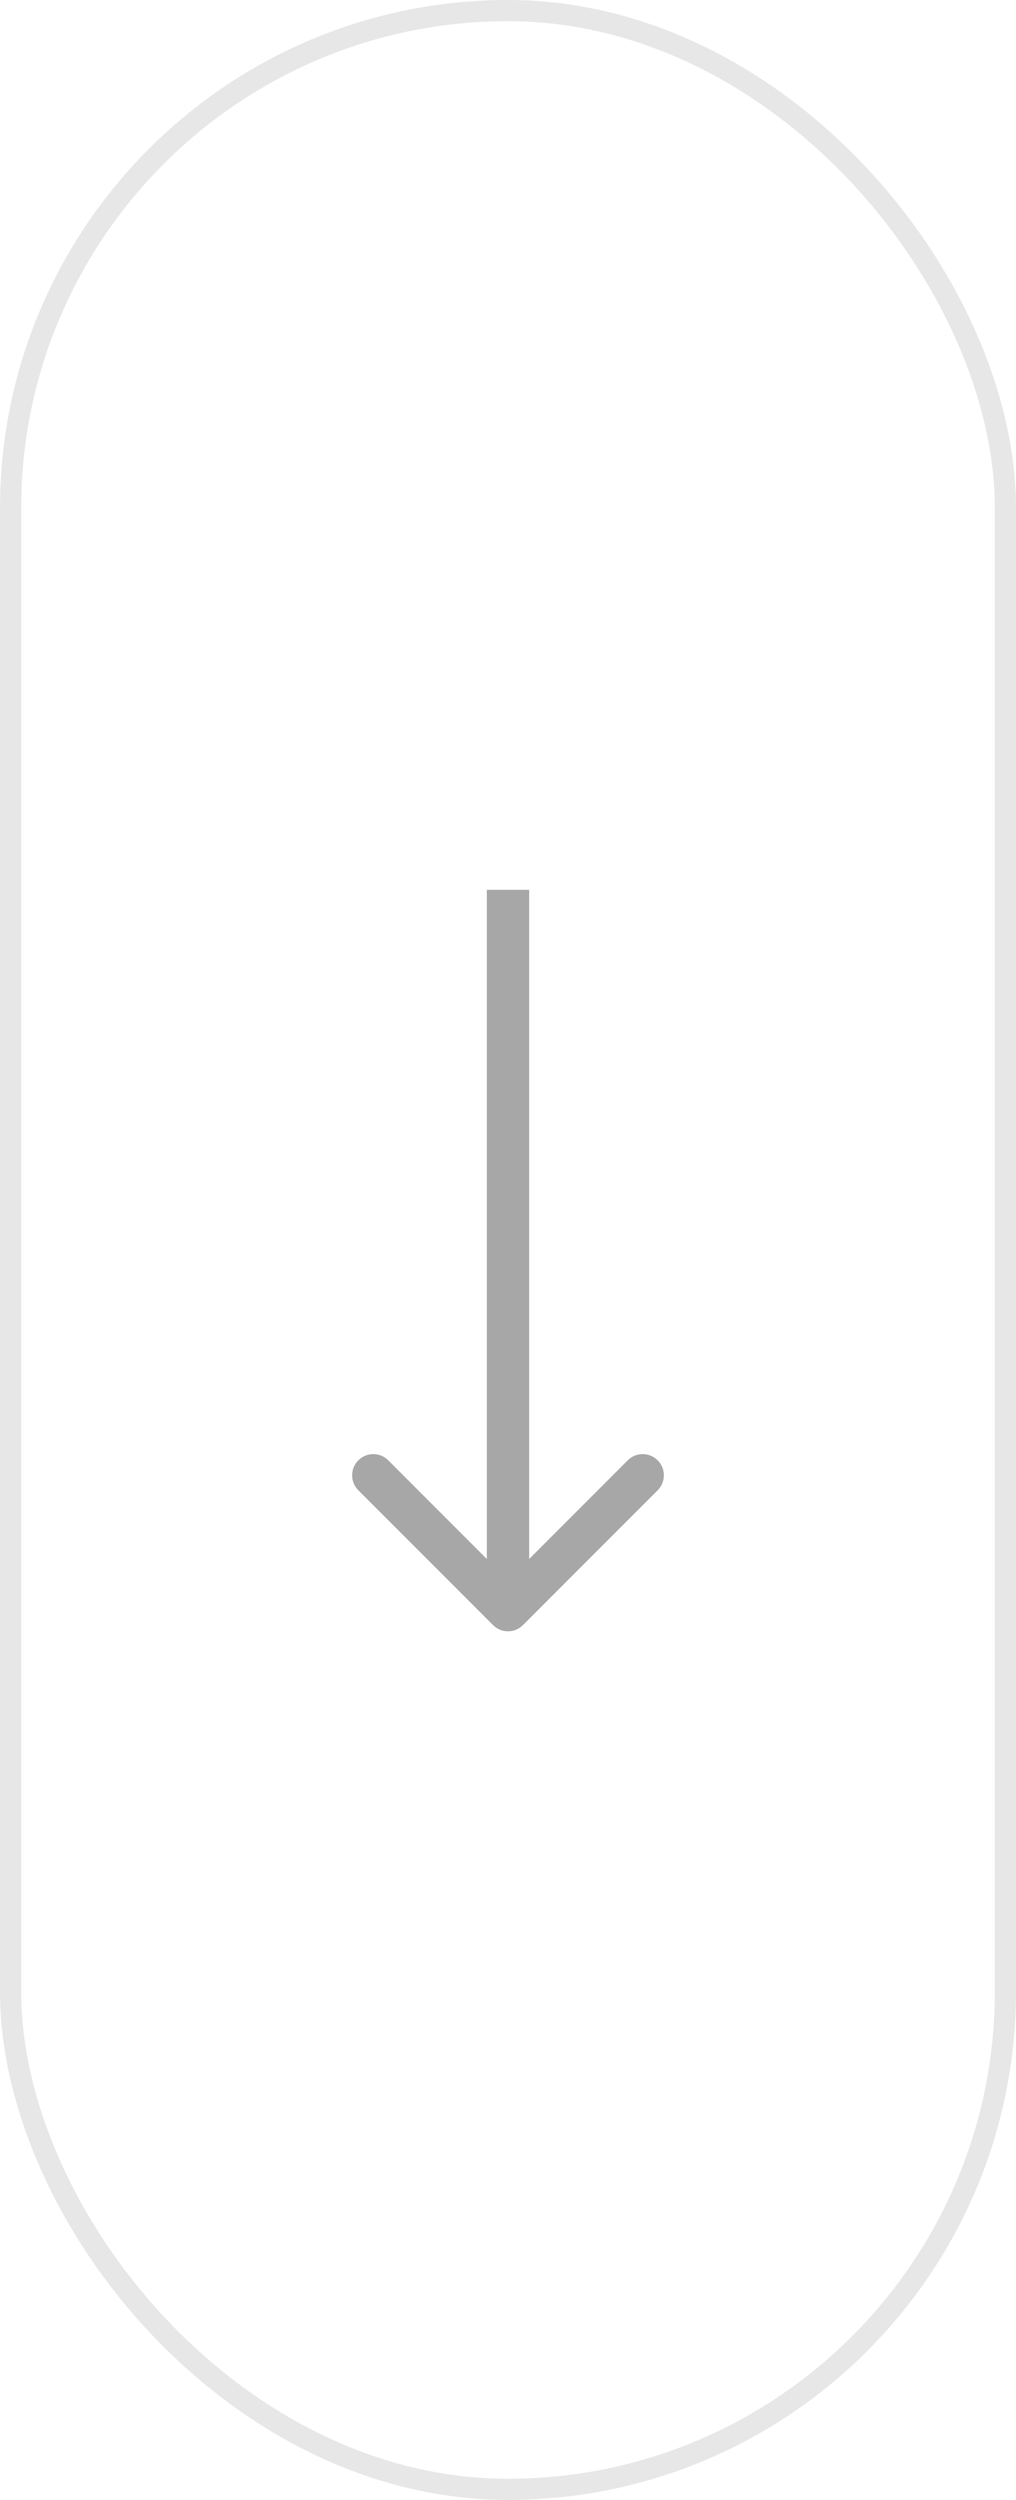 <svg width="48" height="118" viewBox="0 0 48 118" fill="none" xmlns="http://www.w3.org/2000/svg">
<rect x="0.5" y="0.5" width="47" height="117" rx="23.5" stroke="#E7E7E7"/>
<path d="M23.293 76.707C23.683 77.098 24.317 77.098 24.707 76.707L31.071 70.343C31.462 69.953 31.462 69.32 31.071 68.929C30.68 68.538 30.047 68.538 29.657 68.929L24 74.586L18.343 68.929C17.953 68.538 17.32 68.538 16.929 68.929C16.538 69.32 16.538 69.953 16.929 70.343L23.293 76.707ZM23 42L23 76L25 76L25 42L23 42Z" fill="#A7A7A7"/>
</svg>
